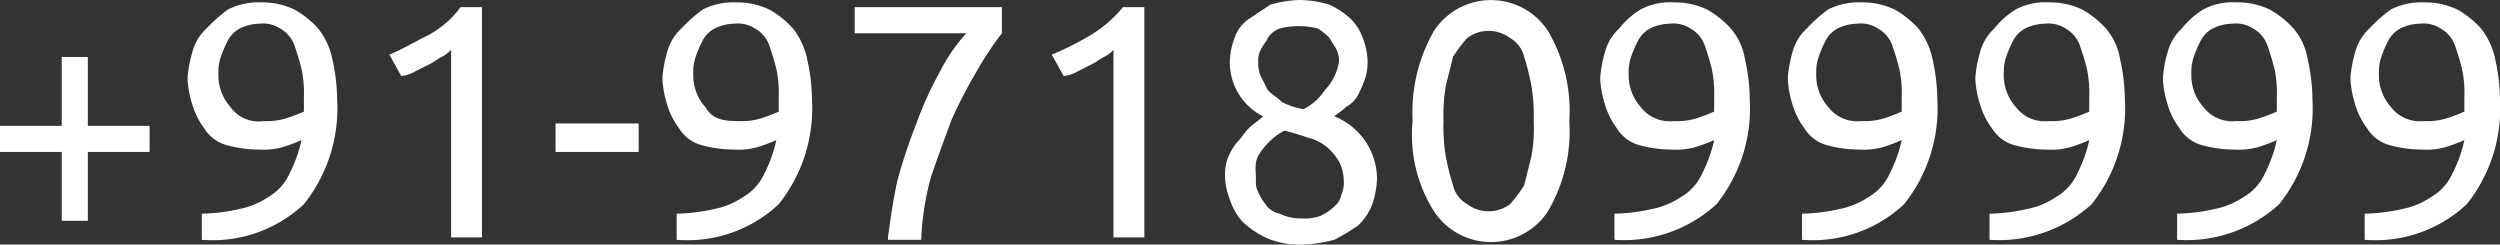 <svg xmlns="http://www.w3.org/2000/svg" viewBox="0 0 105.3 10.3"><rect x="0" y="0" width="105.3" height="10.3" fill="#333333" stroke="none"/><defs><style>.cls-1{isolation:isolate;}.cls-2{fill:#fff;}</style></defs><title>Asset 7</title><g id="Layer_2" data-name="Layer 2"><g id="Layer_1-2" data-name="Layer 1"><g class="cls-1"><path class="cls-2" d="M0,5.3H2.6V2.4H3.7V5.3H6.3V6.4H3.7V9.3H2.6V6.4H0V5.3Z"/><path class="cls-2" d="M14.2,4.2a6.45,6.45,0,0,1-1.4,4.4,5.62,5.62,0,0,1-4.3,1.5V9a7.77,7.77,0,0,0,1.6-.2,3.34,3.34,0,0,0,1.2-.5,2.19,2.19,0,0,0,.9-1,5.78,5.78,0,0,0,.5-1.4,6.89,6.89,0,0,1-.8.3,3.08,3.08,0,0,1-1,.1,5.21,5.21,0,0,1-1.4-.2,1.6,1.6,0,0,1-.9-.7,3.13,3.13,0,0,1-.5-1,4.25,4.25,0,0,1-.2-1.1,5.16,5.16,0,0,1,.2-1.1,2.07,2.07,0,0,1,.6-1A6.47,6.47,0,0,1,9.6.4,2.9,2.9,0,0,1,11,.1a3.19,3.19,0,0,1,1.4.3,3.92,3.92,0,0,1,1,.8A3.1,3.1,0,0,1,14,2.5,7.93,7.93,0,0,1,14.2,4.2Zm-3.1.9A2.77,2.77,0,0,0,12,5a6.89,6.89,0,0,0,.8-.3V4.1a4.87,4.87,0,0,0-.1-1.2c-.1-.4-.2-.7-.3-1a1.34,1.34,0,0,0-.6-.7,1.34,1.34,0,0,0-.9-.2,1.88,1.88,0,0,0-.8.2,1.21,1.21,0,0,0-.5.5,4.88,4.88,0,0,0-.3.7,2,2,0,0,0-.1.7,2,2,0,0,0,.5,1.4A1.45,1.45,0,0,0,11.1,5.1Z"/><path class="cls-2" d="M16.4,2.3c.5-.2,1-.5,1.6-.8A4.07,4.07,0,0,0,19.4.3h.9V10H19V2.1a1.38,1.38,0,0,1-.4.3c-.2.1-.3.2-.5.3l-.6.3a1.42,1.42,0,0,1-.6.2Z"/><path class="cls-2" d="M23.4,5.2h3.5V6.4H23.4Z"/><path class="cls-2" d="M34.2,4.2a6.45,6.45,0,0,1-1.4,4.4,5.62,5.62,0,0,1-4.3,1.5V9a7.77,7.77,0,0,0,1.6-.2,3.34,3.34,0,0,0,1.2-.5,2.19,2.19,0,0,0,.9-1,5.78,5.78,0,0,0,.5-1.4,6.89,6.89,0,0,1-.8.3,3.08,3.08,0,0,1-1,.1,5.21,5.21,0,0,1-1.4-.2,1.6,1.6,0,0,1-.9-.7,3.13,3.13,0,0,1-.5-1,4.25,4.25,0,0,1-.2-1.1,5.16,5.16,0,0,1,.2-1.1,2.07,2.07,0,0,1,.6-1,6.47,6.47,0,0,1,.9-.8A2.9,2.9,0,0,1,31,.1a3.19,3.19,0,0,1,1.4.3,3.92,3.92,0,0,1,1,.8A3.1,3.1,0,0,1,34,2.5,7.93,7.93,0,0,1,34.2,4.2Zm-3.1.9A2.77,2.77,0,0,0,32,5a6.89,6.89,0,0,0,.8-.3V4.1a4.87,4.87,0,0,0-.1-1.2c-.1-.4-.2-.7-.3-1a1.34,1.34,0,0,0-.6-.7,1.34,1.34,0,0,0-.9-.2,1.88,1.88,0,0,0-.8.2,1.21,1.21,0,0,0-.5.5,4.88,4.88,0,0,0-.3.7,2,2,0,0,0-.1.7,2,2,0,0,0,.5,1.4C30,5,30.4,5.1,31.1,5.1Z"/><path class="cls-2" d="M37.4,10c.1-.7.2-1.5.4-2.4a22.5,22.5,0,0,1,.8-2.4,14.72,14.72,0,0,1,1-2.2,7.36,7.36,0,0,1,1.1-1.6H36V.3h6.2V1.4a12.83,12.83,0,0,0-1,1.5A20.14,20.14,0,0,0,40.1,5c-.3.8-.6,1.6-.9,2.5a11.71,11.71,0,0,0-.4,2.6H37.4V10Z"/><path class="cls-2" d="M44.3,2.3a11.94,11.94,0,0,0,1.6-.8A5.26,5.26,0,0,0,47.3.3h.9V10H46.9V2.1a1.38,1.38,0,0,1-.4.3c-.2.1-.3.2-.5.3l-.6.3a1.42,1.42,0,0,1-.6.2Z"/><path class="cls-2" d="M58,7.5a3.59,3.59,0,0,1-.2,1.1,2.36,2.36,0,0,1-.6.9,8.79,8.79,0,0,1-1,.6,5.9,5.9,0,0,1-1.4.2,3.34,3.34,0,0,1-1.5-.3,3.59,3.59,0,0,1-1-.7,2.62,2.62,0,0,1-.5-.9,2.92,2.92,0,0,1-.2-.9,2.2,2.2,0,0,1,.1-.8,2.51,2.51,0,0,1,.4-.7c.2-.2.3-.4.5-.6s.4-.3.6-.5a2.54,2.54,0,0,1-1.4-2.3,3,3,0,0,1,.2-1,1.56,1.56,0,0,1,.6-.8l.9-.6A5,5,0,0,1,54.7,0,4.44,4.44,0,0,1,56,.2a3.49,3.49,0,0,1,.9.6,2.18,2.18,0,0,1,.5.8,2.92,2.92,0,0,1,.2.9,2.2,2.2,0,0,1-.1.8,4.88,4.88,0,0,1-.3.7,1.21,1.21,0,0,1-.5.5c-.2.2-.4.3-.5.4A2.85,2.85,0,0,1,58,7.5Zm-5.1.1a.9.9,0,0,0,.1.5,2.19,2.19,0,0,0,.3.5.92.92,0,0,0,.6.4,2,2,0,0,0,.9.2,2,2,0,0,0,.8-.1,2.09,2.09,0,0,0,.6-.4.85.85,0,0,0,.3-.5,1.27,1.27,0,0,0,.1-.6,1.88,1.88,0,0,0-.2-.8,2.65,2.65,0,0,0-.5-.6,2,2,0,0,0-.8-.4c-.3-.1-.6-.2-1-.3a2.84,2.84,0,0,0-1,.9C52.8,6.8,52.9,7.1,52.9,7.6Zm3.5-5a1.09,1.09,0,0,0-.1-.5c-.1-.2-.2-.3-.3-.5a2.18,2.18,0,0,0-.5-.4,3.25,3.25,0,0,0-1.6,0,1,1,0,0,0-.5.4c-.1.2-.2.3-.3.5a.9.9,0,0,0-.1.5,1.27,1.27,0,0,0,.1.6l.3.6c.2.2.4.3.6.5a3.18,3.18,0,0,0,.9.3,2.36,2.36,0,0,0,.9-.8A2.28,2.28,0,0,0,56.4,2.6Z"/><path class="cls-2" d="M59.5,5.1a6.89,6.89,0,0,1,.9-3.8,2.87,2.87,0,0,1,4.8,0,6.67,6.67,0,0,1,.9,3.8,6.67,6.67,0,0,1-.9,3.8,2.87,2.87,0,0,1-4.8,0A6,6,0,0,1,59.5,5.1Zm5.1,0a7.57,7.57,0,0,0-.1-1.5,10.38,10.38,0,0,0-.3-1.2,1.24,1.24,0,0,0-.6-.8,1.5,1.5,0,0,0-1.8,0,5.55,5.55,0,0,0-.6.8l-.3,1.2a7.57,7.57,0,0,0-.1,1.5,7.57,7.57,0,0,0,.1,1.5,10.38,10.38,0,0,0,.3,1.2,1.24,1.24,0,0,0,.6.8,1.5,1.5,0,0,0,1.8,0,5.55,5.55,0,0,0,.6-.8l.3-1.2A6.62,6.62,0,0,0,64.6,5.1Z"/><path class="cls-2" d="M73.7,4.2a6.45,6.45,0,0,1-1.4,4.4A5.77,5.77,0,0,1,68,10.1V9a7.77,7.77,0,0,0,1.6-.2,3.34,3.34,0,0,0,1.2-.5,2.19,2.19,0,0,0,.9-1,5.78,5.78,0,0,0,.5-1.4,6.89,6.89,0,0,1-.8.3,3.08,3.08,0,0,1-1,.1A5.21,5.21,0,0,1,69,6.1a1.6,1.6,0,0,1-.9-.7,3.13,3.13,0,0,1-.5-1,4.25,4.25,0,0,1-.2-1.1,5.16,5.16,0,0,1,.2-1.1,2.07,2.07,0,0,1,.6-1,3.45,3.45,0,0,1,.9-.8A2.65,2.65,0,0,1,70.5.1a3.19,3.19,0,0,1,1.4.3,3.92,3.92,0,0,1,1,.8,2.62,2.62,0,0,1,.6,1.3A7.93,7.93,0,0,1,73.7,4.2Zm-3.2.9a2.77,2.77,0,0,0,.9-.1,6.89,6.89,0,0,0,.8-.3V4.1a4.87,4.87,0,0,0-.1-1.2c-.1-.4-.2-.7-.3-1a1.34,1.34,0,0,0-.6-.7,1.34,1.34,0,0,0-.9-.2,1.88,1.88,0,0,0-.8.2,1.21,1.21,0,0,0-.5.5,4.88,4.88,0,0,0-.3.7,2,2,0,0,0-.1.7,2,2,0,0,0,.5,1.4A1.54,1.54,0,0,0,70.5,5.1Z"/><path class="cls-2" d="M81.6,4.2a6.45,6.45,0,0,1-1.4,4.4,5.62,5.62,0,0,1-4.3,1.5V9a7.77,7.77,0,0,0,1.6-.2,3.34,3.34,0,0,0,1.2-.5,2.19,2.19,0,0,0,.9-1,5.78,5.78,0,0,0,.5-1.4,6.89,6.89,0,0,1-.8.3,3.08,3.08,0,0,1-1,.1,5.21,5.21,0,0,1-1.4-.2,1.6,1.6,0,0,1-.9-.7,3.13,3.13,0,0,1-.5-1,4.25,4.25,0,0,1-.2-1.1,5.16,5.16,0,0,1,.2-1.1,2.07,2.07,0,0,1,.6-1A6.47,6.47,0,0,1,77,.4,2.9,2.9,0,0,1,78.4.1a3.19,3.19,0,0,1,1.4.3,3.92,3.92,0,0,1,1,.8,3.1,3.1,0,0,1,.6,1.3A7.93,7.93,0,0,1,81.6,4.2Zm-3.2.9a2.77,2.77,0,0,0,.9-.1,6.89,6.89,0,0,0,.8-.3V4.1A4.87,4.87,0,0,0,80,2.9c-.1-.4-.2-.7-.3-1a1.34,1.34,0,0,0-.6-.7,1.34,1.34,0,0,0-.9-.2,1.88,1.88,0,0,0-.8.2,1.21,1.21,0,0,0-.5.5,4.88,4.88,0,0,0-.3.7,2,2,0,0,0-.1.7A2,2,0,0,0,77,4.5,1.54,1.54,0,0,0,78.4,5.1Z"/><path class="cls-2" d="M89.5,4.2a6.45,6.45,0,0,1-1.4,4.4,5.77,5.77,0,0,1-4.3,1.5V9a7.77,7.77,0,0,0,1.6-.2,3.34,3.34,0,0,0,1.2-.5,2.19,2.19,0,0,0,.9-1A5.78,5.78,0,0,0,88,5.9a6.89,6.89,0,0,1-.8.3,3.08,3.08,0,0,1-1,.1,5.21,5.21,0,0,1-1.4-.2,1.6,1.6,0,0,1-.9-.7,3.13,3.13,0,0,1-.5-1,4.25,4.25,0,0,1-.2-1.1,5.16,5.16,0,0,1,.2-1.1,2.07,2.07,0,0,1,.6-1,3.45,3.45,0,0,1,.9-.8A2.65,2.65,0,0,1,86.3.1a3.19,3.19,0,0,1,1.4.3,3.92,3.92,0,0,1,1,.8,2.62,2.62,0,0,1,.6,1.3A7.93,7.93,0,0,1,89.5,4.2Zm-3.2.9a2.77,2.77,0,0,0,.9-.1,6.89,6.89,0,0,0,.8-.3V4.1a4.87,4.87,0,0,0-.1-1.2c-.1-.4-.2-.7-.3-1a1.34,1.34,0,0,0-.6-.7,1.34,1.34,0,0,0-.9-.2,1.88,1.88,0,0,0-.8.2,1.21,1.21,0,0,0-.5.5,4.88,4.88,0,0,0-.3.7,2,2,0,0,0-.1.7,2,2,0,0,0,.5,1.4A1.54,1.54,0,0,0,86.3,5.1Z"/><path class="cls-2" d="M97.4,4.2A6.45,6.45,0,0,1,96,8.6a5.77,5.77,0,0,1-4.3,1.5V9a7.77,7.77,0,0,0,1.6-.2,3.34,3.34,0,0,0,1.2-.5,2.19,2.19,0,0,0,.9-1,5.78,5.78,0,0,0,.5-1.4,6.89,6.89,0,0,1-.8.3,3.08,3.08,0,0,1-1,.1,5.21,5.21,0,0,1-1.4-.2,1.6,1.6,0,0,1-.9-.7,3.13,3.13,0,0,1-.5-1,4.25,4.25,0,0,1-.2-1.1,5.16,5.16,0,0,1,.2-1.1,2.07,2.07,0,0,1,.6-1,3.45,3.45,0,0,1,.9-.8A2.65,2.65,0,0,1,94.2.1a3.19,3.19,0,0,1,1.4.3,3.92,3.92,0,0,1,1,.8,2.62,2.62,0,0,1,.6,1.3A7.93,7.93,0,0,1,97.4,4.2Zm-3.2.9a2.77,2.77,0,0,0,.9-.1,6.89,6.89,0,0,0,.8-.3V4.1a4.87,4.87,0,0,0-.1-1.2c-.1-.4-.2-.7-.3-1a1.34,1.34,0,0,0-.6-.7A1.34,1.34,0,0,0,94,1a1.88,1.88,0,0,0-.8.2,1.21,1.21,0,0,0-.5.5,4.88,4.88,0,0,0-.3.7,2,2,0,0,0-.1.7,2,2,0,0,0,.5,1.4A1.54,1.54,0,0,0,94.2,5.1Z"/><path class="cls-2" d="M105.3,4.2a6.45,6.45,0,0,1-1.4,4.4,5.62,5.62,0,0,1-4.3,1.5V9a7.77,7.77,0,0,0,1.6-.2,3.34,3.34,0,0,0,1.2-.5,2.19,2.19,0,0,0,.9-1,5.78,5.78,0,0,0,.5-1.4,6.89,6.89,0,0,1-.8.3,3.08,3.08,0,0,1-1,.1,5.21,5.21,0,0,1-1.4-.2,1.6,1.6,0,0,1-.9-.7,3.13,3.13,0,0,1-.5-1A4.25,4.25,0,0,1,99,3.3a5.16,5.16,0,0,1,.2-1.1,2.07,2.07,0,0,1,.6-1,6.47,6.47,0,0,1,.9-.8,2.9,2.9,0,0,1,1.4-.3,3.19,3.19,0,0,1,1.4.3,3.92,3.92,0,0,1,1,.8,3.1,3.1,0,0,1,.6,1.3A7.93,7.93,0,0,1,105.3,4.2Zm-3.2.9A2.77,2.77,0,0,0,103,5a6.89,6.89,0,0,0,.8-.3V4.1a4.87,4.87,0,0,0-.1-1.2c-.1-.4-.2-.7-.3-1a1.34,1.34,0,0,0-.6-.7,1.34,1.34,0,0,0-.9-.2,1.88,1.88,0,0,0-.8.2,1.21,1.21,0,0,0-.5.5,4.88,4.88,0,0,0-.3.7,2,2,0,0,0-.1.7,2,2,0,0,0,.5,1.4A1.54,1.54,0,0,0,102.1,5.1Z"/></g></g></g></svg>